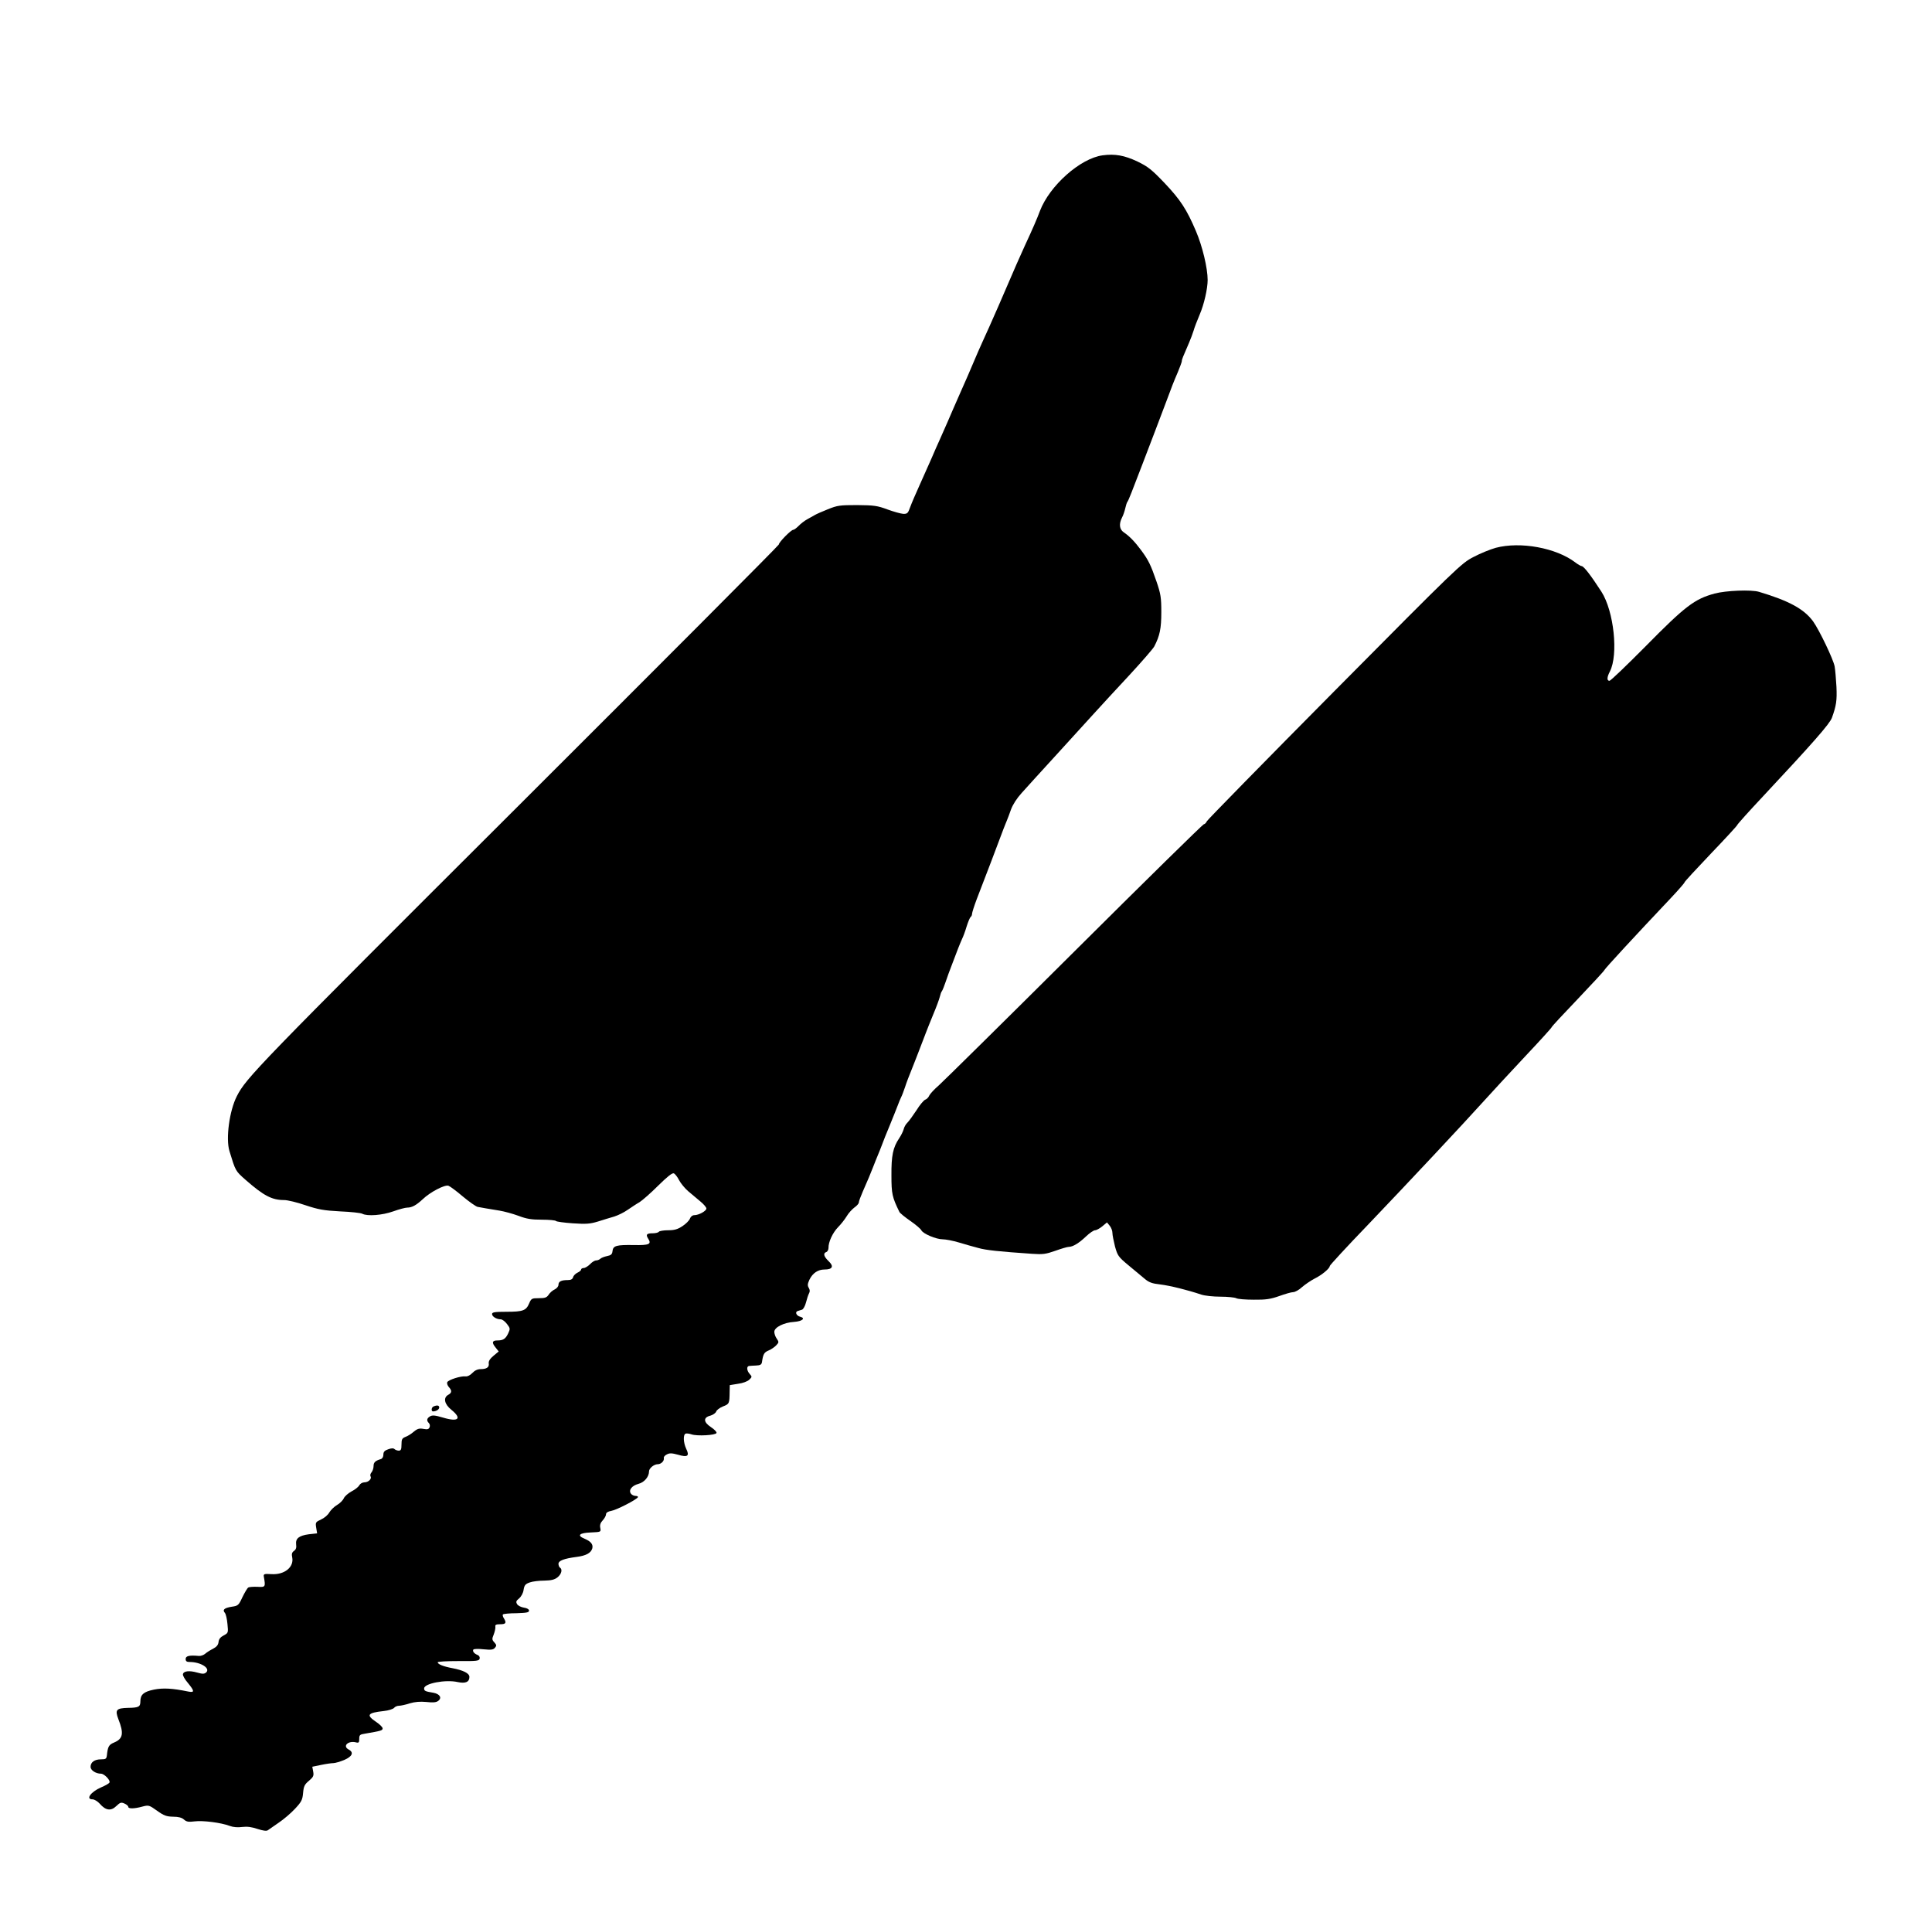 <?xml version="1.0" standalone="no"?>
<!DOCTYPE svg PUBLIC "-//W3C//DTD SVG 20010904//EN"
 "http://www.w3.org/TR/2001/REC-SVG-20010904/DTD/svg10.dtd">
<svg version="1.0" xmlns="http://www.w3.org/2000/svg"
 width="1280pt" height="1276pt" viewBox="0 0 1280 1276"
 preserveAspectRatio="xMidYMid meet">
<g transform="translate(0,1276) scale(0.1,-0.1)"
fill="#000000" stroke="none">
<path d="M7305 11731 c-148 -20 -351 -201 -415 -368 -18 -49 -50 -123 -99
-228 -15 -33 -40 -89 -56 -125 -63 -148 -182 -421 -226 -515 -15 -33 -42 -94
-59 -135 -17 -41 -56 -131 -87 -200 -30 -69 -69 -156 -85 -195 -17 -38 -41
-92 -53 -120 -13 -27 -37 -84 -55 -125 -18 -41 -53 -120 -78 -175 -25 -55 -53
-120 -62 -145 -14 -40 -19 -45 -46 -44 -16 1 -63 14 -104 29 -67 25 -89 28
-201 29 -115 0 -131 -2 -195 -28 -38 -15 -76 -32 -84 -37 -8 -5 -31 -17 -50
-28 -19 -10 -46 -31 -59 -45 -14 -14 -30 -26 -36 -26 -14 0 -95 -82 -95 -97 0
-6 -784 -792 -1741 -1747 -1721 -1717 -1787 -1785 -1850 -1908 -49 -96 -74
-280 -49 -363 41 -134 39 -131 108 -192 120 -105 174 -133 255 -133 22 0 85
-15 140 -34 87 -29 122 -35 231 -41 71 -3 137 -10 147 -16 33 -17 131 -10 204
16 39 14 80 25 93 25 31 0 60 16 102 55 50 48 146 98 171 90 11 -4 54 -36 95
-71 42 -35 86 -66 98 -69 24 -5 67 -12 146 -25 30 -5 86 -20 124 -34 55 -21
87 -26 157 -26 48 0 90 -4 93 -9 3 -4 53 -11 111 -15 89 -6 114 -4 167 12 35
11 83 26 108 33 25 8 64 27 88 44 24 16 59 40 79 51 19 12 75 61 123 109 60
59 93 86 104 82 8 -3 24 -23 35 -45 11 -21 38 -54 60 -73 23 -19 59 -49 81
-68 22 -18 40 -39 40 -47 0 -16 -50 -44 -80 -44 -12 0 -24 -9 -29 -23 -5 -13
-27 -35 -50 -50 -32 -21 -53 -27 -95 -27 -30 0 -58 -5 -61 -10 -3 -5 -21 -10
-39 -10 -42 0 -49 -8 -32 -35 24 -37 8 -45 -94 -43 -116 2 -138 -4 -142 -40
-2 -21 -10 -28 -36 -33 -19 -4 -39 -12 -45 -18 -6 -6 -19 -11 -28 -11 -9 0
-27 -11 -40 -25 -13 -13 -32 -25 -41 -25 -10 0 -18 -5 -18 -10 0 -6 -11 -15
-24 -21 -13 -6 -27 -20 -29 -30 -4 -13 -14 -19 -35 -19 -43 0 -62 -9 -62 -31
0 -11 -11 -24 -25 -31 -14 -6 -32 -22 -40 -35 -13 -19 -24 -23 -65 -23 -47 0
-50 -2 -64 -34 -20 -48 -41 -56 -150 -56 -78 0 -96 -3 -96 -15 0 -17 30 -35
57 -35 11 0 29 -14 42 -31 22 -29 22 -32 7 -64 -17 -35 -33 -45 -71 -45 -34 0
-38 -14 -13 -45 l22 -28 -35 -29 c-23 -19 -33 -36 -31 -50 4 -25 -13 -38 -54
-38 -20 0 -39 -9 -54 -25 -14 -15 -33 -25 -45 -23 -31 4 -116 -23 -122 -39 -3
-8 2 -22 11 -32 21 -23 20 -38 -4 -51 -35 -19 -26 -62 20 -99 73 -59 47 -83
-55 -52 -54 16 -71 17 -86 8 -22 -13 -24 -28 -8 -44 7 -7 9 -19 5 -28 -5 -13
-14 -16 -40 -11 -27 5 -40 2 -64 -18 -16 -14 -41 -30 -56 -35 -22 -9 -26 -16
-26 -51 0 -32 -4 -40 -18 -40 -10 0 -23 5 -28 10 -7 7 -21 7 -42 -1 -24 -8
-32 -17 -32 -35 0 -15 -7 -27 -17 -30 -37 -11 -48 -22 -48 -46 0 -14 -6 -32
-13 -41 -8 -9 -11 -21 -7 -27 10 -16 -14 -40 -41 -40 -13 0 -28 -9 -34 -20 -6
-11 -29 -29 -51 -40 -22 -12 -45 -32 -51 -45 -6 -14 -26 -34 -45 -45 -19 -11
-41 -33 -51 -49 -9 -17 -34 -38 -55 -47 -36 -17 -38 -19 -32 -55 l6 -37 -55
-6 c-66 -9 -89 -28 -84 -68 3 -20 -1 -33 -14 -42 -14 -10 -17 -21 -12 -43 13
-65 -52 -117 -139 -111 -47 3 -52 1 -49 -17 12 -69 11 -70 -43 -67 -27 1 -55
-1 -61 -5 -6 -5 -23 -33 -38 -64 -25 -54 -29 -57 -71 -63 -49 -8 -63 -20 -45
-41 7 -8 14 -41 17 -74 6 -58 5 -59 -25 -75 -21 -11 -32 -24 -34 -43 -2 -20
-13 -33 -36 -45 -18 -9 -42 -24 -52 -33 -10 -9 -29 -16 -42 -15 -64 6 -88 0
-88 -20 0 -15 7 -20 26 -20 75 0 141 -43 109 -70 -12 -10 -24 -10 -59 0 -53
15 -90 10 -94 -11 -2 -9 13 -35 33 -58 44 -54 45 -65 3 -57 -107 22 -167 25
-228 13 -68 -14 -90 -33 -90 -78 0 -36 -11 -42 -81 -43 -79 -2 -88 -13 -65
-74 38 -96 31 -131 -29 -156 -34 -14 -41 -27 -47 -86 -3 -22 -8 -25 -39 -25
-43 0 -69 -19 -69 -50 0 -22 34 -45 69 -45 22 0 65 -45 56 -59 -3 -6 -29 -21
-56 -32 -68 -30 -103 -79 -56 -79 12 0 34 -13 48 -29 39 -45 74 -50 109 -16
26 25 33 27 55 17 14 -6 25 -16 25 -22 0 -13 39 -13 93 2 42 11 45 10 97 -27
46 -33 63 -39 107 -40 35 0 58 -6 72 -19 17 -15 30 -17 70 -12 55 7 175 -8
233 -30 24 -9 54 -11 83 -7 33 4 62 0 101 -13 37 -12 59 -15 68 -9 8 6 40 28
72 50 33 22 81 63 108 92 43 46 50 59 54 105 4 45 10 57 39 81 29 25 33 33 28
61 l-6 32 58 12 c33 7 69 12 82 12 12 0 45 10 72 21 53 23 65 50 29 69 -43 23
-3 61 50 47 17 -4 20 0 20 23 0 26 4 30 37 35 106 18 118 21 118 35 0 8 -19
27 -43 43 -68 46 -58 60 50 72 31 3 62 13 69 21 6 8 21 14 33 14 11 0 44 7 71
16 34 10 69 13 110 9 43 -5 65 -3 78 7 27 20 11 46 -31 54 -55 9 -62 12 -62
29 0 33 142 60 222 42 52 -11 78 0 78 34 0 24 -40 44 -113 58 -59 11 -97 26
-97 39 0 5 62 8 137 8 123 -1 138 1 141 17 2 10 -4 20 -15 24 -21 8 -34 24
-27 35 3 5 33 6 68 2 50 -5 64 -3 75 10 12 14 11 19 -4 36 -16 17 -16 23 -4
52 7 18 12 41 11 51 -3 13 4 17 32 17 38 0 43 9 24 40 -7 10 -9 22 -6 25 4 4
44 8 90 8 66 2 83 5 83 17 0 9 -13 17 -34 20 -19 3 -39 13 -45 23 -9 15 -7 22
13 38 14 12 27 35 30 57 5 31 12 39 41 49 19 7 63 12 96 12 46 1 68 6 88 22
26 21 34 53 16 64 -5 3 -10 15 -10 25 0 21 36 35 120 46 63 8 95 26 104 56 7
27 -9 47 -52 65 -51 21 -35 38 42 41 68 3 68 3 63 30 -4 19 1 34 16 50 12 13
22 31 22 40 0 11 12 19 35 23 35 6 165 73 176 90 3 5 -4 9 -14 9 -11 0 -25 6
-31 14 -19 23 4 54 49 66 39 10 70 47 70 83 0 20 33 47 57 47 23 0 45 22 41
41 -2 7 7 18 20 24 19 10 33 9 74 -2 64 -19 78 -9 54 40 -19 41 -21 94 -3 100
6 2 24 0 38 -5 37 -13 161 -6 166 9 3 6 -14 24 -37 39 -50 33 -52 64 -3 76 17
5 34 17 38 27 3 10 23 25 45 34 42 16 43 19 44 97 l1 44 55 9 c32 4 63 16 74
27 19 18 19 20 3 38 -20 22 -22 51 -4 53 6 1 28 2 47 3 26 1 35 6 38 21 8 55
14 66 45 79 17 7 40 23 50 34 18 19 18 22 3 44 -9 12 -16 33 -16 45 0 30 63
62 132 66 53 4 77 24 40 34 -26 6 -37 32 -17 38 8 3 22 7 29 9 8 3 20 24 26
48 6 24 15 51 20 60 7 12 6 24 -2 37 -9 15 -8 26 5 54 21 43 56 67 100 67 53
0 63 21 27 55 -33 32 -38 53 -15 61 8 3 14 16 14 27 -1 39 28 101 63 137 19
19 45 52 57 72 12 21 36 47 52 59 16 11 29 26 29 33 0 8 12 40 26 72 37 84 49
113 69 164 10 25 23 59 30 75 7 17 20 48 28 70 8 22 31 81 52 130 20 50 44
108 52 130 8 22 19 48 24 58 5 9 16 39 25 65 8 26 29 81 46 122 16 41 37 93
45 115 19 49 26 69 46 120 8 22 31 78 50 125 20 47 39 99 43 115 4 17 10 35
15 40 4 6 15 33 24 60 9 28 28 79 42 115 14 36 32 83 40 105 8 22 21 51 27 65
7 14 21 51 30 82 10 32 22 60 27 64 5 3 9 12 9 20 0 8 14 52 31 97 71 184 126
328 176 462 9 22 19 49 24 60 5 11 17 44 27 72 12 33 39 75 71 110 28 32 128
141 221 243 93 102 208 228 255 280 47 52 154 168 237 257 83 90 157 175 165
190 37 71 47 119 47 228 0 97 -4 121 -32 203 -38 110 -53 141 -101 206 -42 57
-78 94 -115 119 -30 20 -34 56 -12 99 8 15 17 42 21 60 4 18 10 38 14 43 8 10
31 70 98 245 22 58 61 159 86 225 25 66 58 152 72 190 39 105 50 134 79 201
14 34 26 66 26 72 0 11 5 23 48 122 11 25 24 61 30 80 5 19 24 68 41 108 28
65 52 170 52 227 0 79 -35 225 -78 325 -61 143 -102 206 -207 317 -86 90 -110
109 -180 143 -87 41 -149 52 -231 41z"/>
<path d="M9910 9131 c-36 -10 -103 -37 -148 -61 -81 -42 -102 -62 -920 -887
-460 -464 -841 -853 -846 -863 -5 -11 -14 -20 -20 -20 -6 0 -392 -379 -857
-842 -466 -464 -871 -863 -899 -888 -29 -25 -57 -55 -63 -67 -5 -13 -18 -25
-27 -28 -9 -3 -36 -34 -58 -70 -23 -35 -50 -72 -60 -82 -11 -10 -22 -30 -25
-44 -4 -14 -17 -41 -30 -60 -41 -61 -52 -115 -51 -246 0 -122 5 -144 53 -242
4 -8 36 -34 72 -59 35 -24 68 -52 73 -62 11 -23 98 -60 142 -60 19 0 67 -9
107 -21 39 -12 97 -28 127 -36 51 -15 140 -24 358 -39 72 -5 91 -2 154 20 39
14 79 26 89 26 27 0 68 25 114 69 24 23 51 41 60 41 9 0 31 12 48 26 l31 26
18 -22 c10 -12 18 -33 18 -47 0 -14 8 -54 17 -90 17 -61 22 -69 88 -124 38
-32 87 -72 107 -89 29 -25 50 -33 105 -39 66 -8 182 -37 271 -67 24 -8 80 -14
128 -14 47 0 94 -5 104 -10 10 -6 63 -10 117 -10 80 -1 111 4 168 24 39 14 80
26 92 26 13 0 40 15 60 34 21 18 58 43 83 56 47 23 100 67 100 83 0 5 111 126
248 268 276 289 635 672 772 824 49 55 171 186 270 292 99 105 180 194 180
198 0 4 78 88 173 187 94 99 174 185 176 191 4 11 200 223 441 478 49 52 90
99 90 103 0 5 79 90 175 191 96 100 175 186 175 190 0 4 76 89 170 189 328
351 442 480 457 521 29 81 34 114 30 205 -3 52 -8 113 -12 135 -8 46 -102 242
-143 299 -60 82 -160 136 -357 195 -51 16 -221 9 -295 -11 -133 -36 -195 -83
-458 -350 -124 -125 -231 -228 -239 -228 -18 0 -17 24 3 62 57 111 27 398 -56
528 -70 108 -117 170 -132 170 -5 0 -24 11 -41 24 -127 97 -364 140 -527 97z"/>
<path d="M2873 3443 c-15 -5 -18 -33 -4 -33 21 0 41 13 41 26 0 14 -14 17 -37
7z"/>
</g>
</svg>
